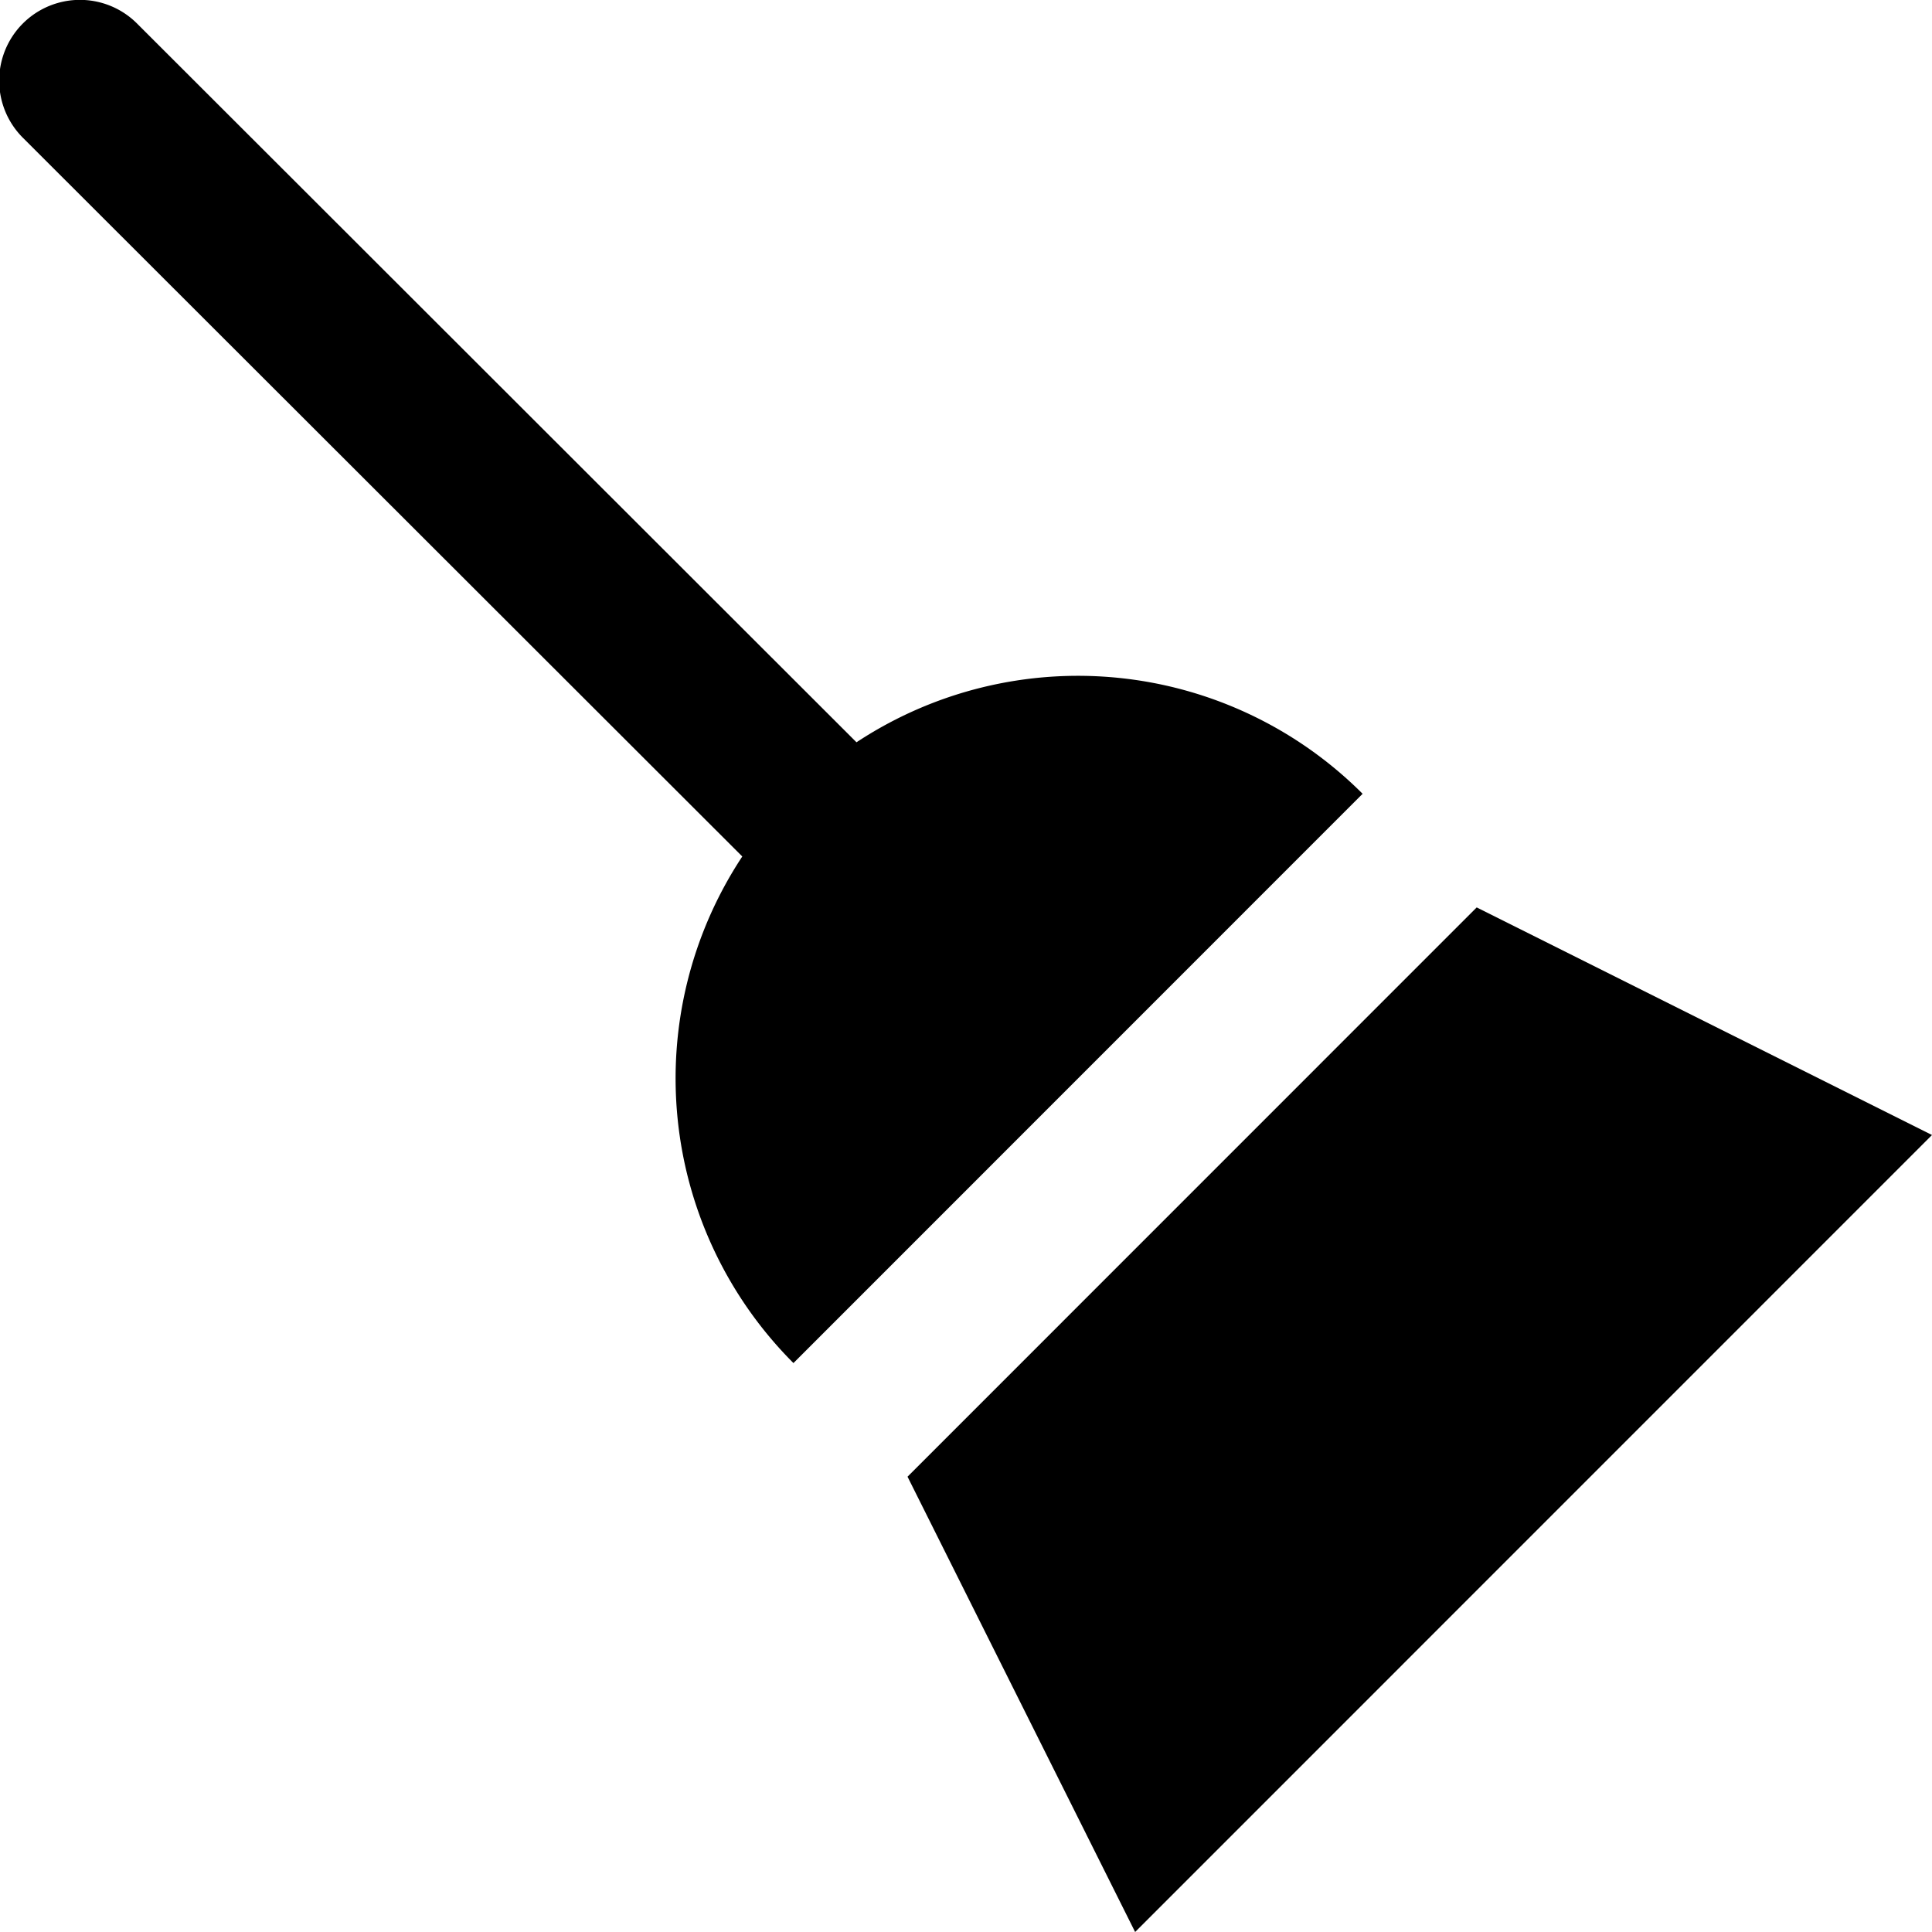 <svg xmlns="http://www.w3.org/2000/svg" viewBox="0 0 169.18 169.18"><title>limpeza</title><g id="Layer_2" data-name="Layer 2"><g id="Layer_1-2" data-name="Layer 1"><polygon points="129.31 79.46 79.47 129.31 99.4 169.18 169.18 99.39 129.31 79.46"/><path d="M75,65,12,2.06a7.05,7.05,0,0,0-10,10L65,75a35.26,35.26,0,0,0,4.48,44.36l49.84-49.85A35.23,35.23,0,0,0,75,65Z"/></g></g></svg>